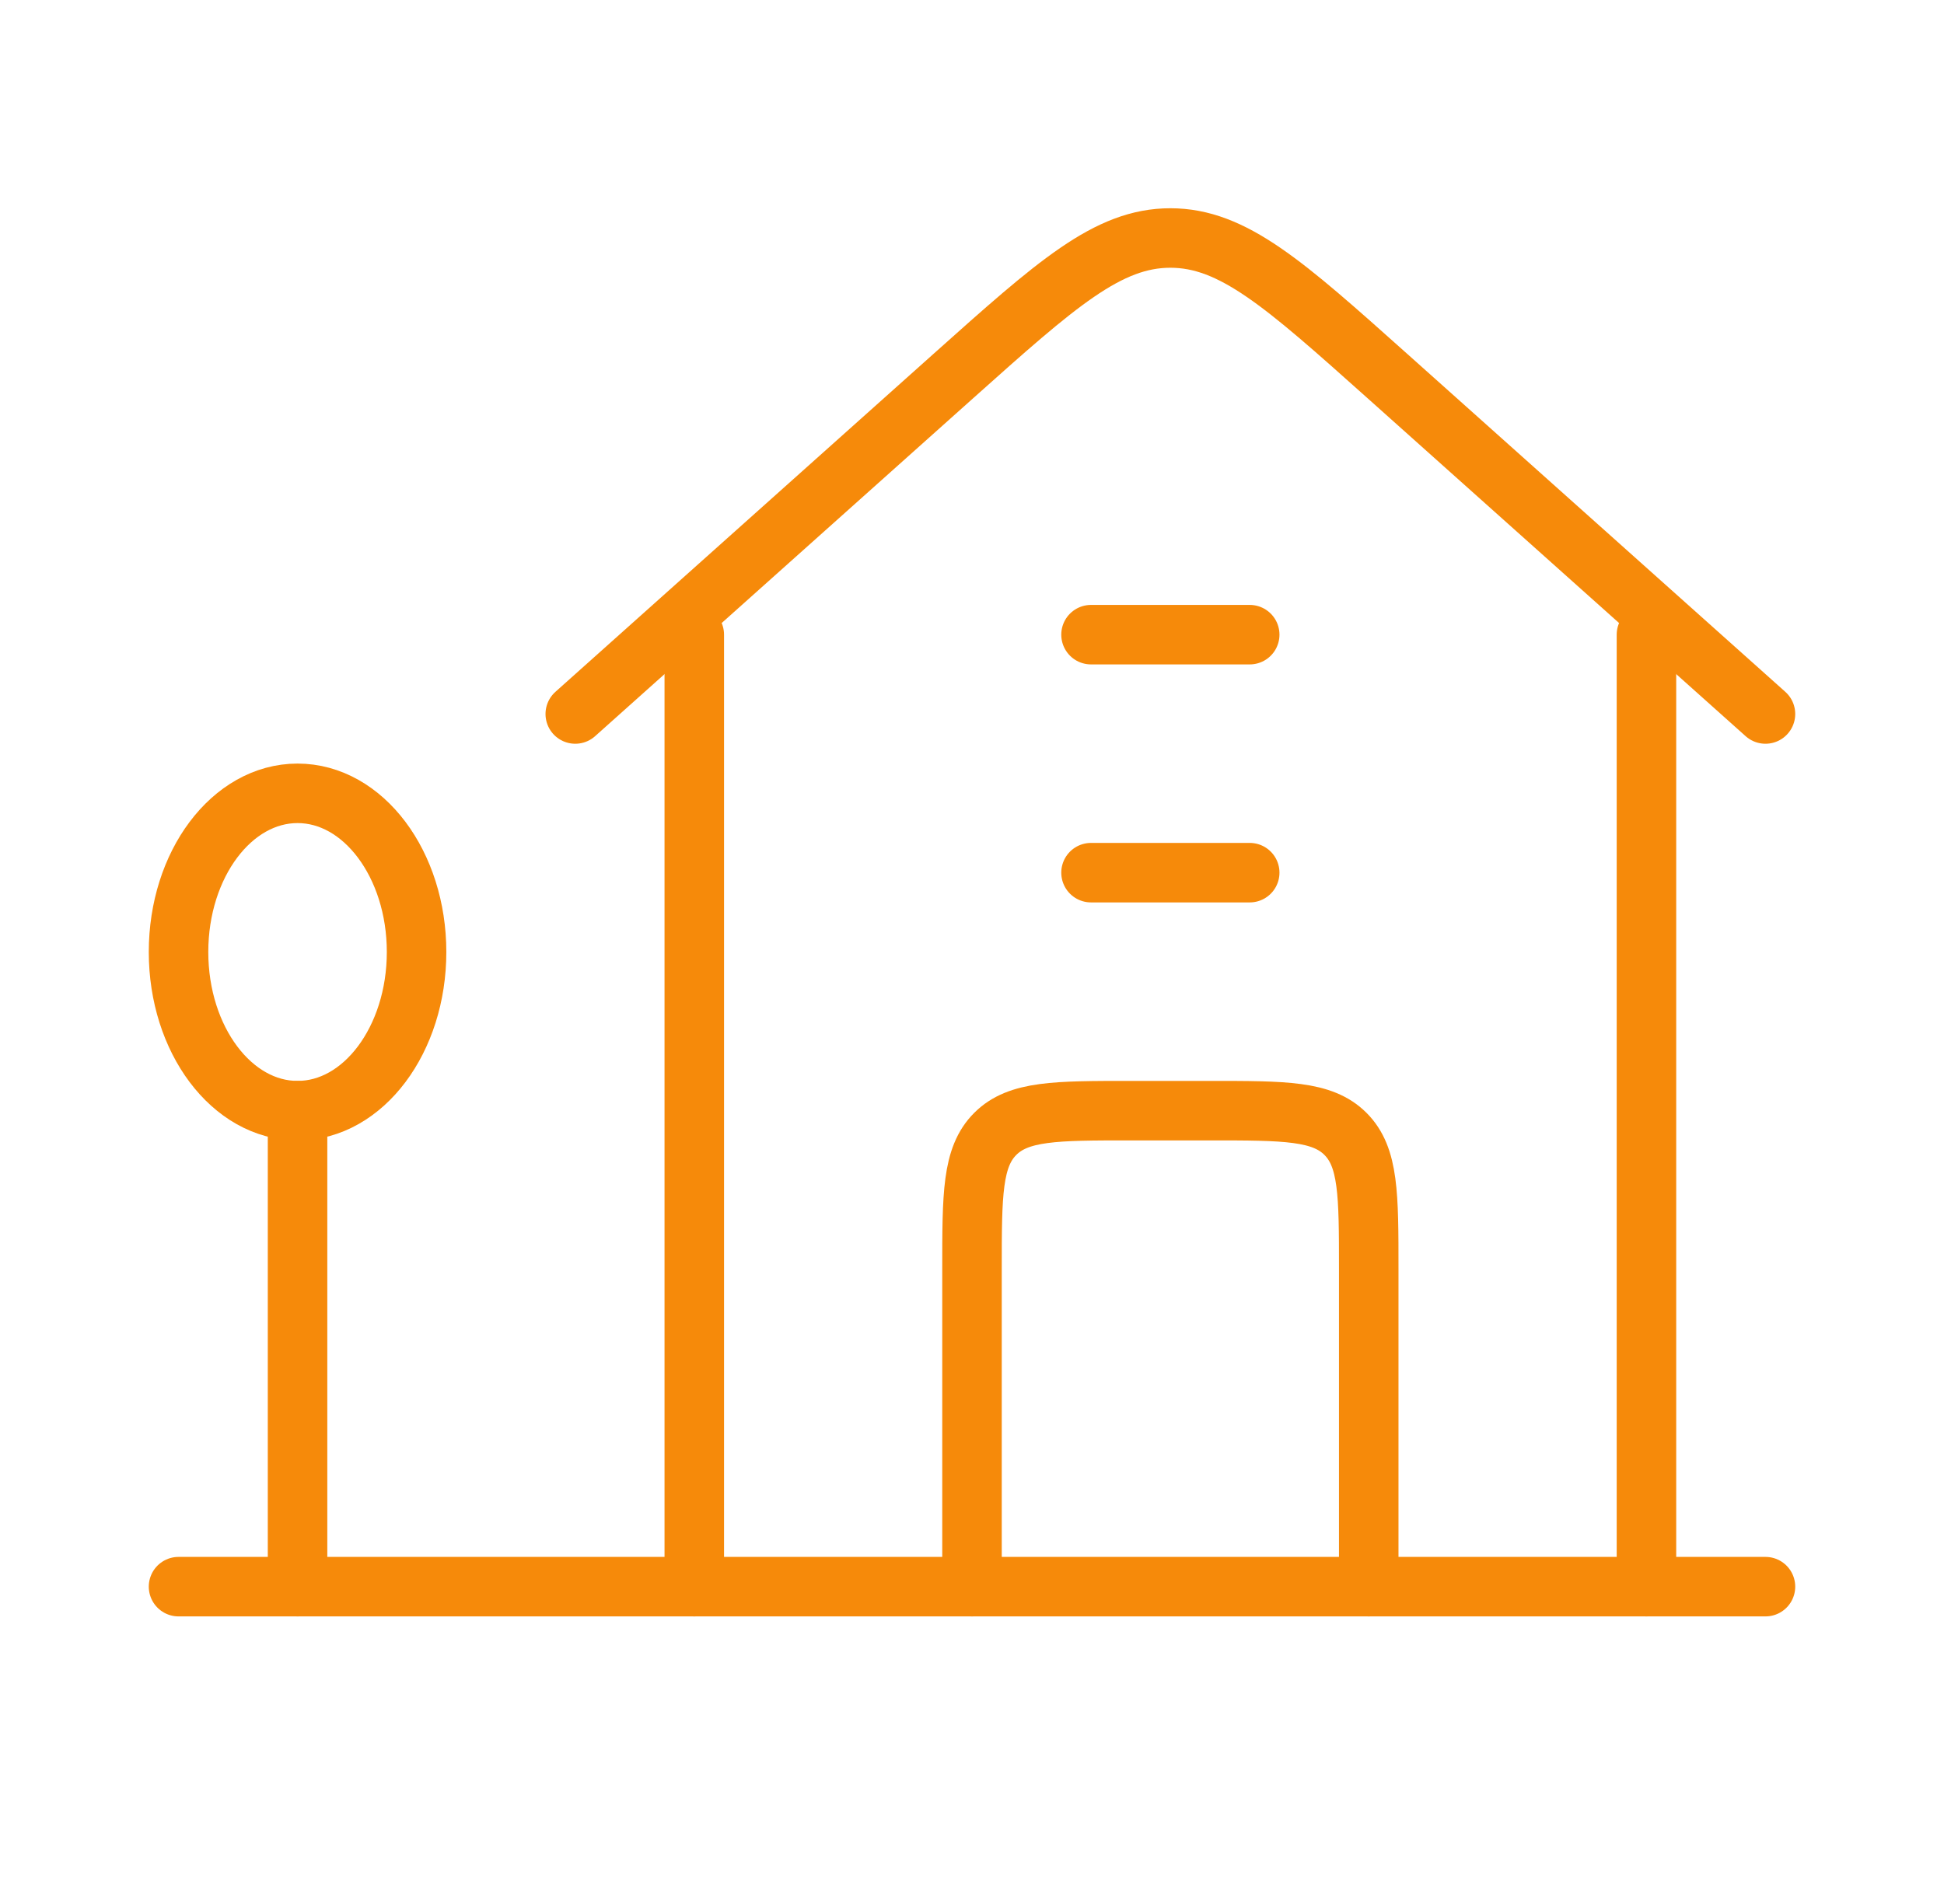 <svg xmlns="http://www.w3.org/2000/svg" width="49" height="48" viewBox="0 0 49 48" fill="none"><path d="M14.5 18L24.041 9.47C26.629 7.157 27.923 6 29.5 6C31.077 6 32.371 7.157 34.959 9.47L44.5 18" stroke="#F68A0A" stroke-width="1.5" stroke-linecap="round" stroke-linejoin="round"></path><path d="M17.5 16V40M41.5 40V16" stroke="#F68A0A" stroke-width="1.5" stroke-linecap="round" stroke-linejoin="round"></path><path d="M7.5 28C9.157 28 10.5 26.209 10.5 24C10.5 21.791 9.157 20 7.5 20C5.843 20 4.5 21.791 4.5 24C4.5 26.209 5.843 28 7.5 28Z" stroke="#F68A0A" stroke-width="1.5"></path><path d="M7.5 28V40" stroke="#F68A0A" stroke-width="1.5" stroke-linecap="round"></path><path d="M4.5 40H44.5" stroke="#F68A0A" stroke-width="1.5" stroke-linecap="round" stroke-linejoin="round"></path><path d="M24.5 40V31.999C24.5 30.114 24.5 29.172 25.086 28.586C25.672 28 26.614 28 28.5 28H30.5C32.386 28 33.328 28 33.914 28.586C34.5 29.172 34.5 30.114 34.5 32V40" stroke="#F68A0A" stroke-width="1.5" stroke-linecap="round" stroke-linejoin="round"></path><path d="M27.5 22H31.5M27.5 16H31.5" stroke="#F68A0A" stroke-width="1.5" stroke-linecap="round" stroke-linejoin="round"></path></svg>